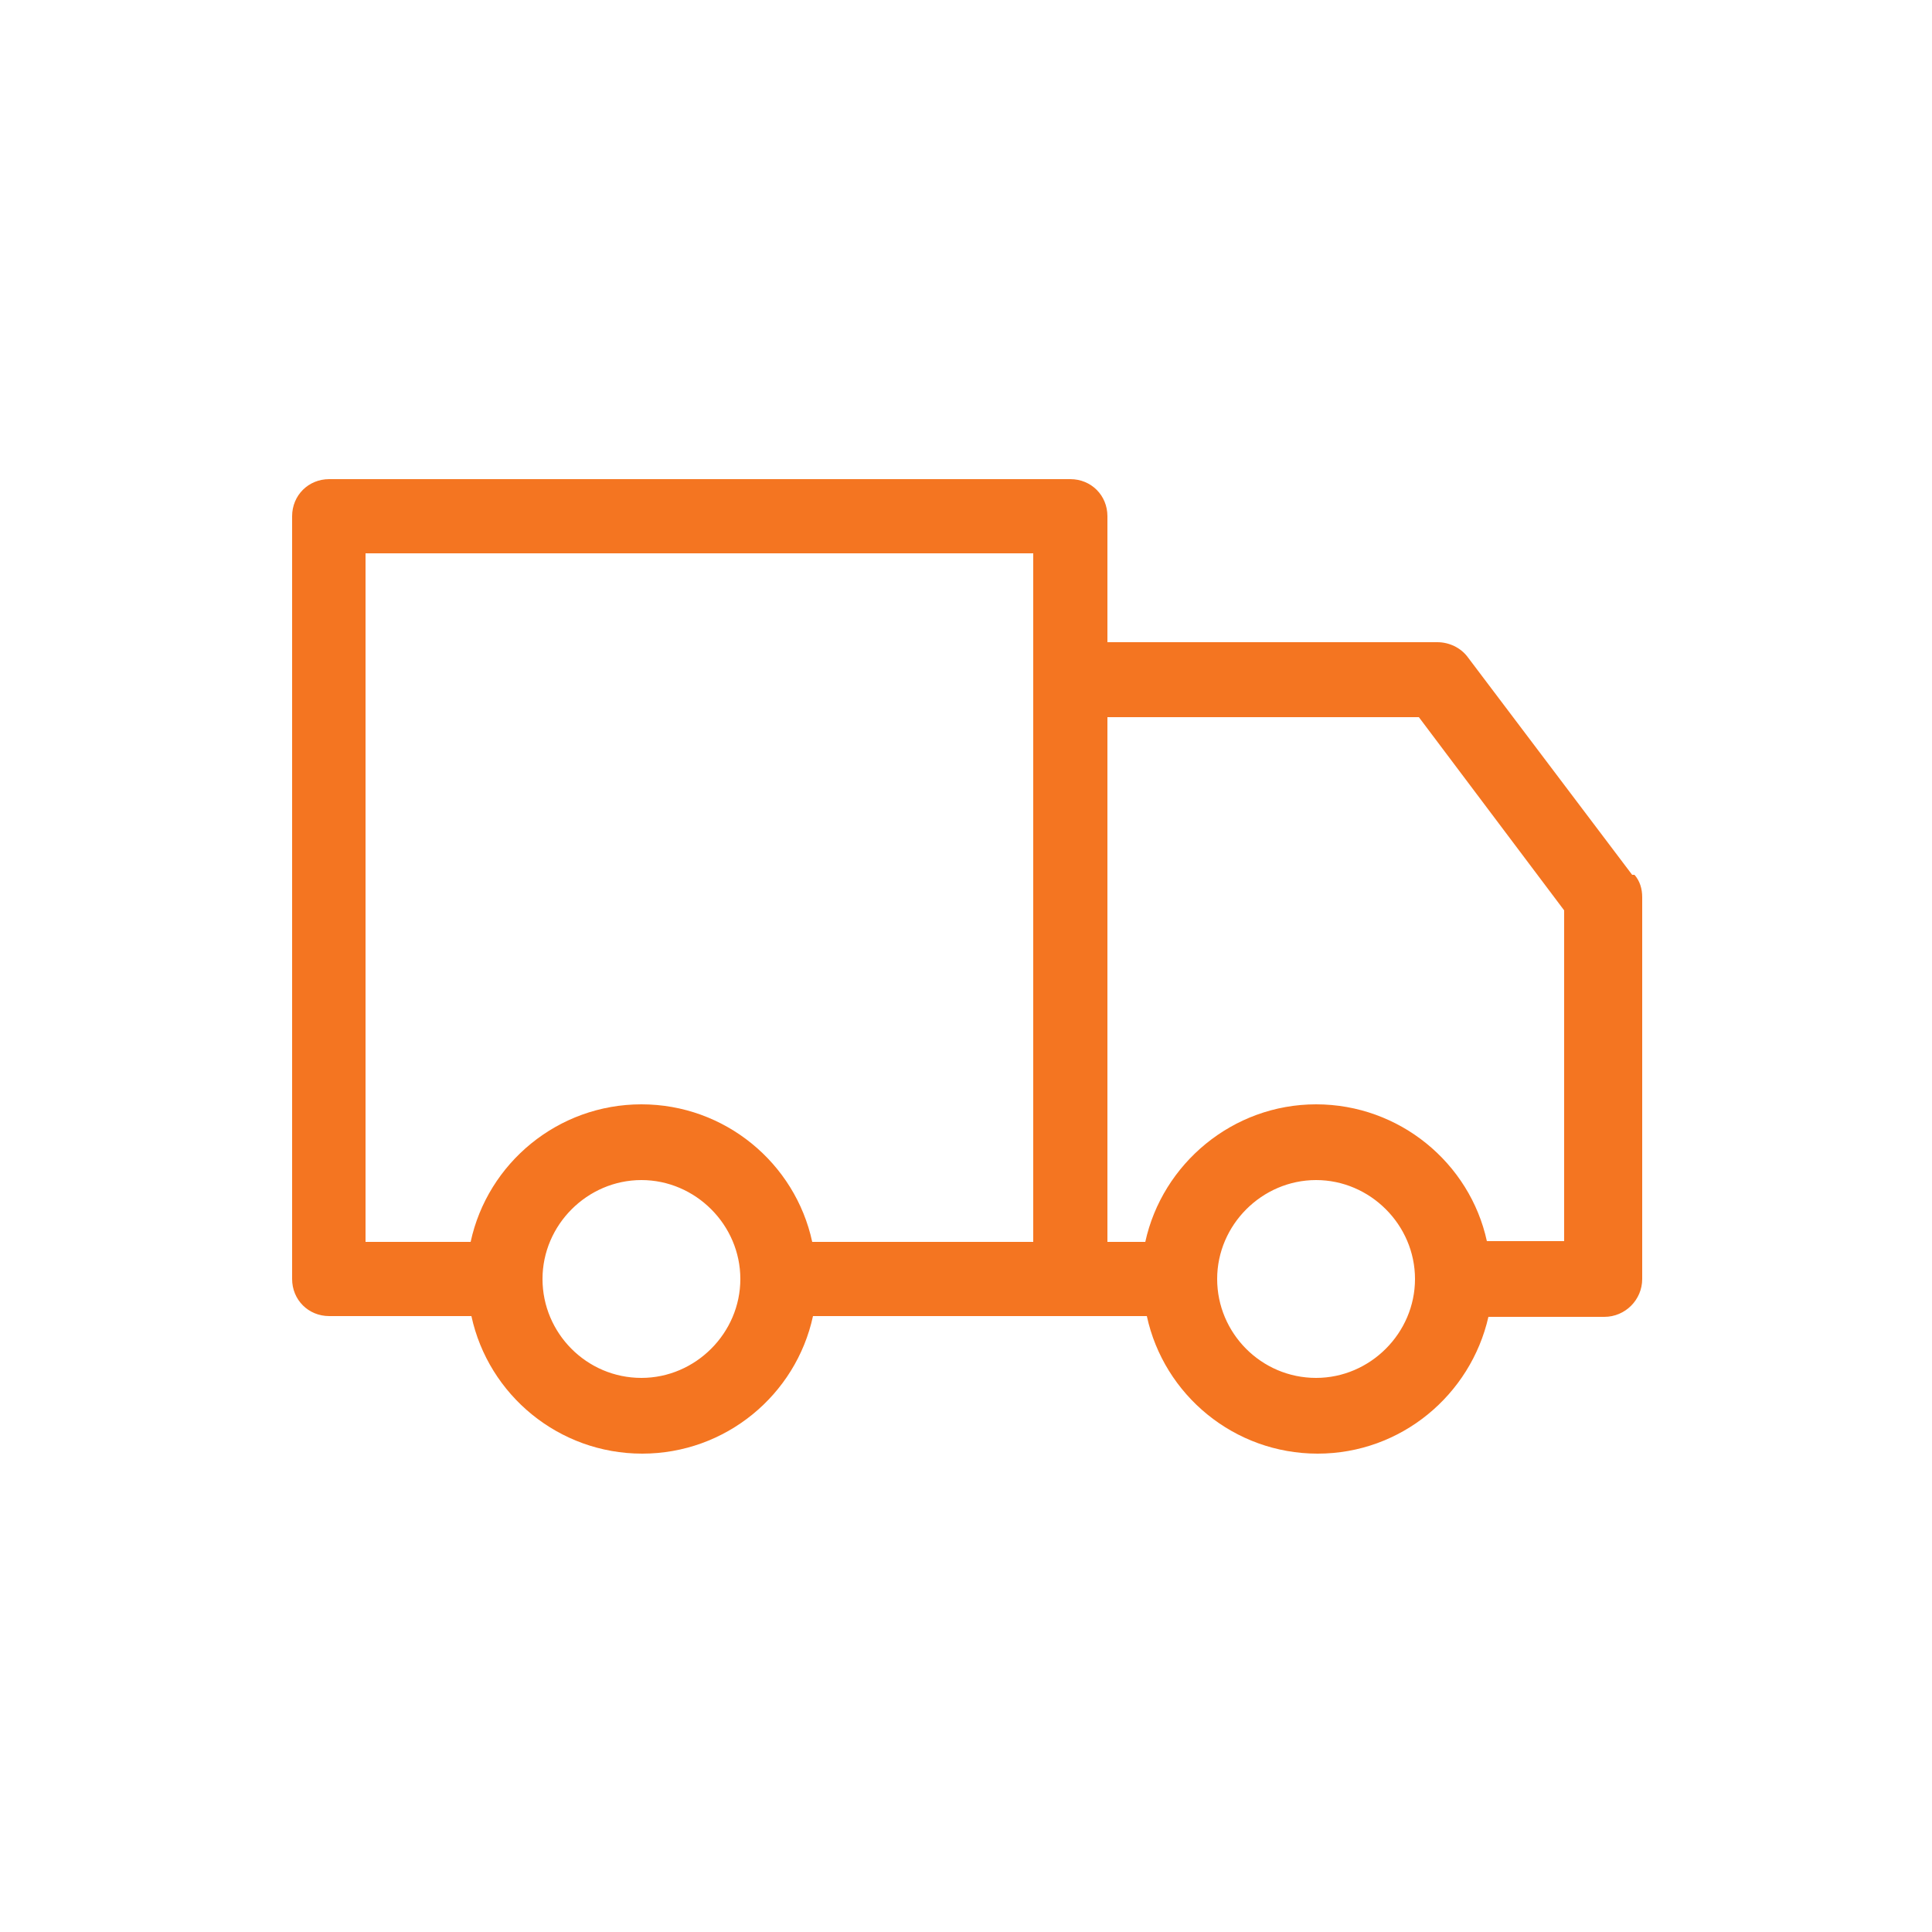 <?xml version="1.0" encoding="UTF-8"?> <svg xmlns="http://www.w3.org/2000/svg" version="1.1" viewBox="0 0 250 250"><defs><style> .cls-1 { fill: none; } .cls-2 { fill: #f47521; } </style></defs><g><g id="Layer_1"><path class="cls-2" d="M211.2,113.2l-21.3-28.2c-.9-1.2-2.4-1.9-3.9-1.9h-42.7v-16.3c0-2.7-2.1-4.8-4.8-4.8H42.6c-2.7,0-4.8,2.1-4.8,4.8v98.7c0,2.7,2.1,4.8,4.8,4.8h18.4c2.2,10.2,11.3,17.8,22.1,17.8s19.9-7.6,22.1-17.8h33.5c.2,0,.3,0,.5,0h9.2c2.2,10.2,11.3,17.8,22.1,17.8s19.8-7.6,22.1-17.7h15c2.7,0,4.9-2.2,4.9-4.9v-49.4c0-1.1-.3-2.1-1-2.9ZM83,178.3c-7.1,0-12.8-5.8-12.8-12.8s5.8-12.8,12.8-12.8,12.8,5.8,12.8,12.8-5.8,12.8-12.8,12.8ZM133.8,160.7h-28.7c-2.2-10.2-11.3-17.8-22.1-17.8s-19.9,7.6-22.1,17.8h-13.6v-89.1h86.4v89.1ZM170.3,178.3c-7.1,0-12.8-5.8-12.8-12.8s5.8-12.8,12.8-12.8,12.8,5.8,12.8,12.8-5.8,12.8-12.8,12.8ZM202.5,160.6h-10.1c-2.2-10.1-11.3-17.7-22.1-17.7s-19.9,7.7-22.1,17.8h-4.9v-67.9h40.3l18.8,25v42.9Z"></path><rect class="cls-1" width="250" height="250"></rect></g></g></svg> 